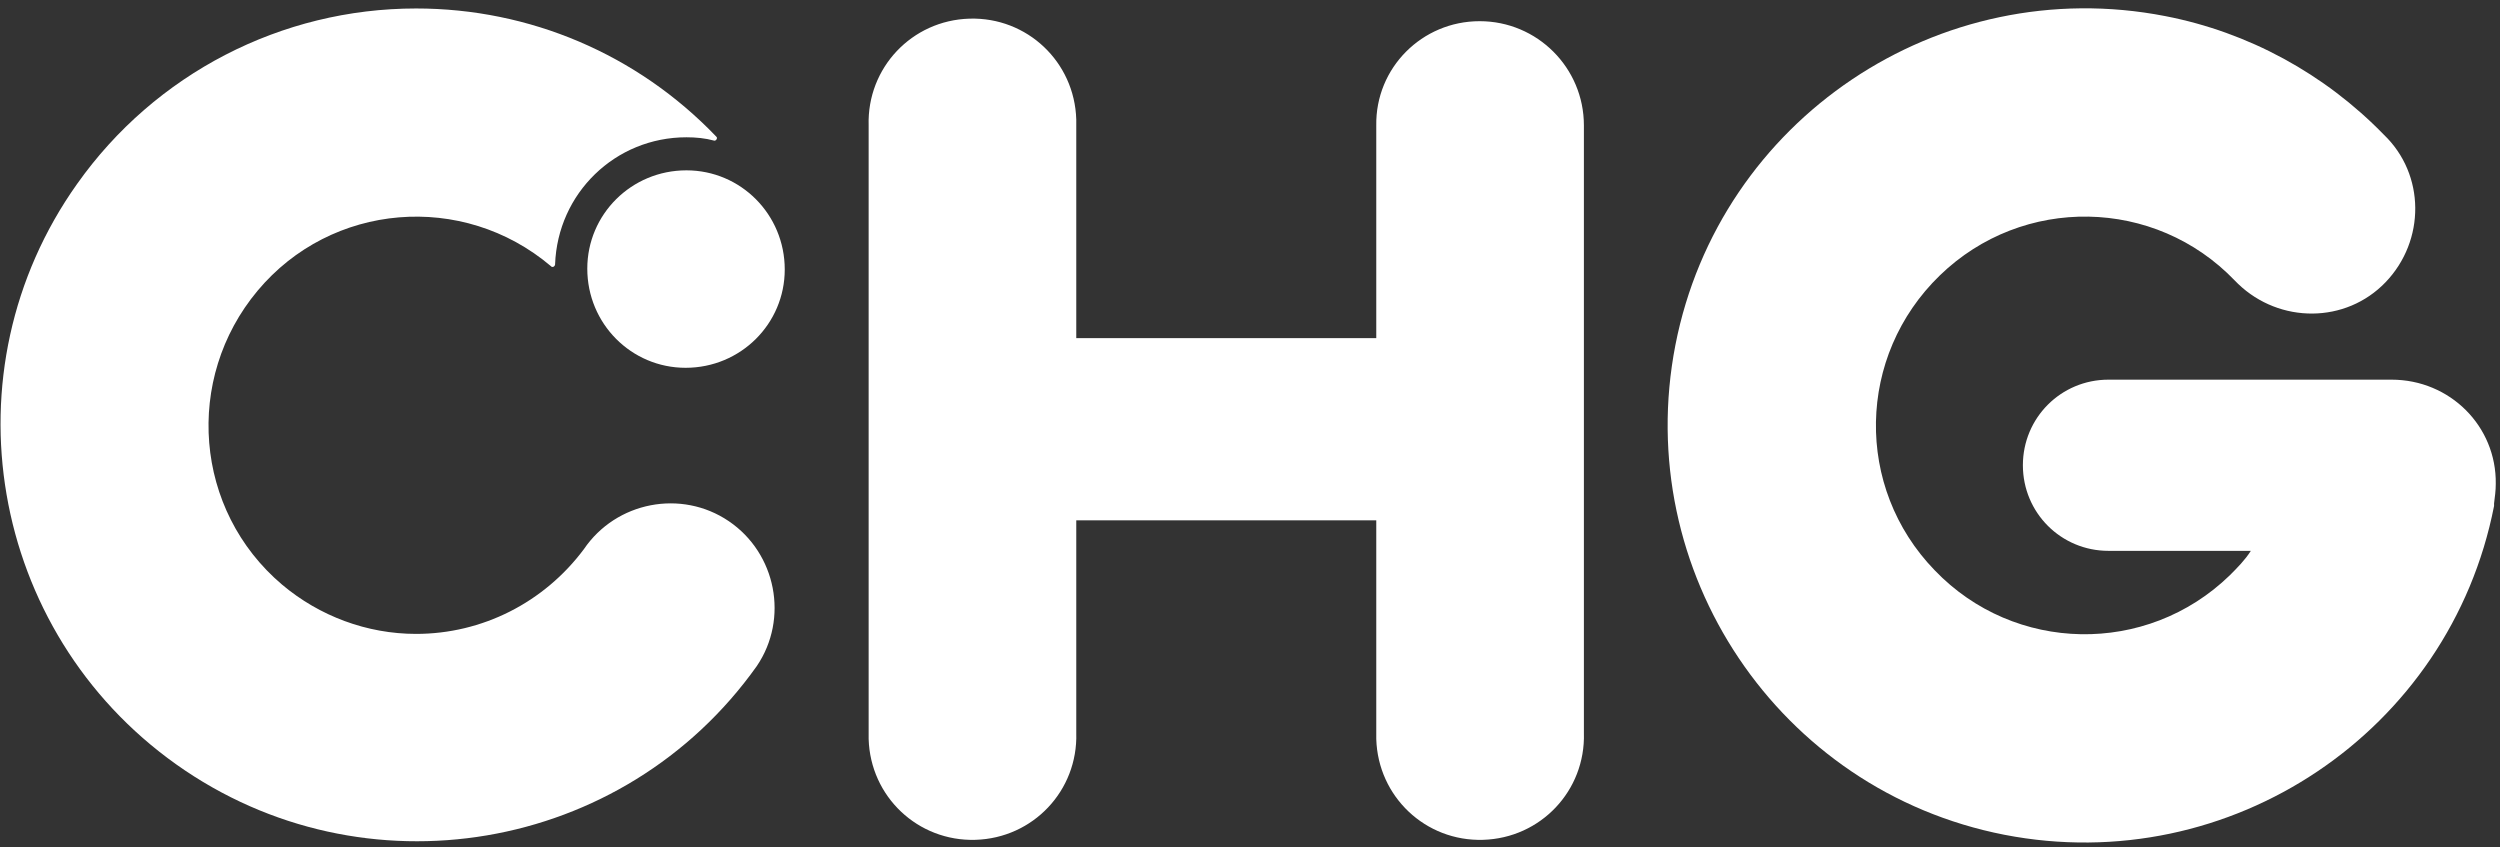 <svg width="295" height="100" viewBox="0 0 295 100" fill="none" xmlns="http://www.w3.org/2000/svg">
<rect x="0" y="0" width="295" height="100" fill="#333333" stroke="none"/>
<g clip-path="url(#clip0_577_48)">
<path d="M174.6 2.5C181.4 2.5 186.9 8 186.9 14.8V86.5C187.1 93.3 181.8 98.9 175 99.1C168.2 99.3 162.6 94 162.4 87.2C162.4 87 162.4 86.7 162.4 86.5V61.4H127V86.5C127.2 93.3 121.9 98.9 115.1 99.1C108.3 99.3 102.7 94 102.5 87.2C102.5 87 102.5 86.7 102.5 86.5V14.8C102.3 8 107.6 2.4 114.4 2.2C121.2 2 126.8 7.3 127 14.1C127 14.3 127 14.6 127 14.8V39.9H162.4V14.8C162.3 8 167.8 2.5 174.6 2.5Z" fill="white"/>
<path d="M294.5 57.1C294.5 57.9 294.4 58.6 294.3 59.4V59.5C294.3 59.6 294.3 59.6 294.3 59.7C289.1 86.3 263.2 103.7 236.5 98.5C209.9 93.3 192.5 67.4 197.7 40.7C202.9 14.1 228.8 -3.3 255.5 1.9C265.3 3.8 274.3 8.7 281.3 15.9C286.2 20.6 286.2 28.4 281.5 33.3C276.8 38.2 269 38.2 264.1 33.5C264 33.4 263.8 33.2 263.7 33.1C254.3 23.3 238.7 23 228.9 32.5C219.1 42 218.8 57.5 228.3 67.3C237.7 77.1 253.3 77.4 263.1 67.9C264 67 264.9 66.1 265.6 65H248.8C243.2 65 238.7 60.5 238.7 54.9C238.7 49.3 243.2 44.8 248.8 44.8H282.2C289.1 44.8 294.6 50.3 294.5 57.1Z" fill="white"/>
<path d="M81 16.2C72.6 16.2 65.8 22.8 65.5 31.2C65.5 31.3 65.4 31.5 65.2 31.5C65.1 31.5 65.1 31.5 65 31.4C54.6 22.6 39.1 23.9 30.4 34.3C21.7 44.7 22.9 60.2 33.3 69C37.7 72.7 43.3 74.8 49.1 74.8C56.9 74.8 64.2 71.1 68.9 64.8C72.7 59.2 80.4 57.7 86 61.5C91.6 65.3 93.1 73 89.3 78.6C73.6 100.7 42.9 105.9 20.8 90.2C-1.3 74.5 -6.6 43.8 9.1 21.7C18.3 8.7 33.2 1 49.1 1C62.5 1 75.2 6.4 84.5 16.1C84.6 16.2 84.6 16.2 84.6 16.3C84.6 16.4 84.5 16.6 84.3 16.6C83.2 16.3 82.1 16.2 81 16.2Z" fill="white"/>
<path d="M92.6 31.8C92.6 38.2 87.4 43.4 80.9 43.4C74.5 43.4 69.3 38.2 69.3 31.7C69.3 25.3 74.5 20.1 81 20.1C87.4 20.1 92.6 25.3 92.6 31.8Z" fill="white"/>
</g>
<defs>
<clipPath id="clip0_577_48">
<rect width="294.5" height="100" fill="white"/>
</clipPath>
</defs>
</svg>

